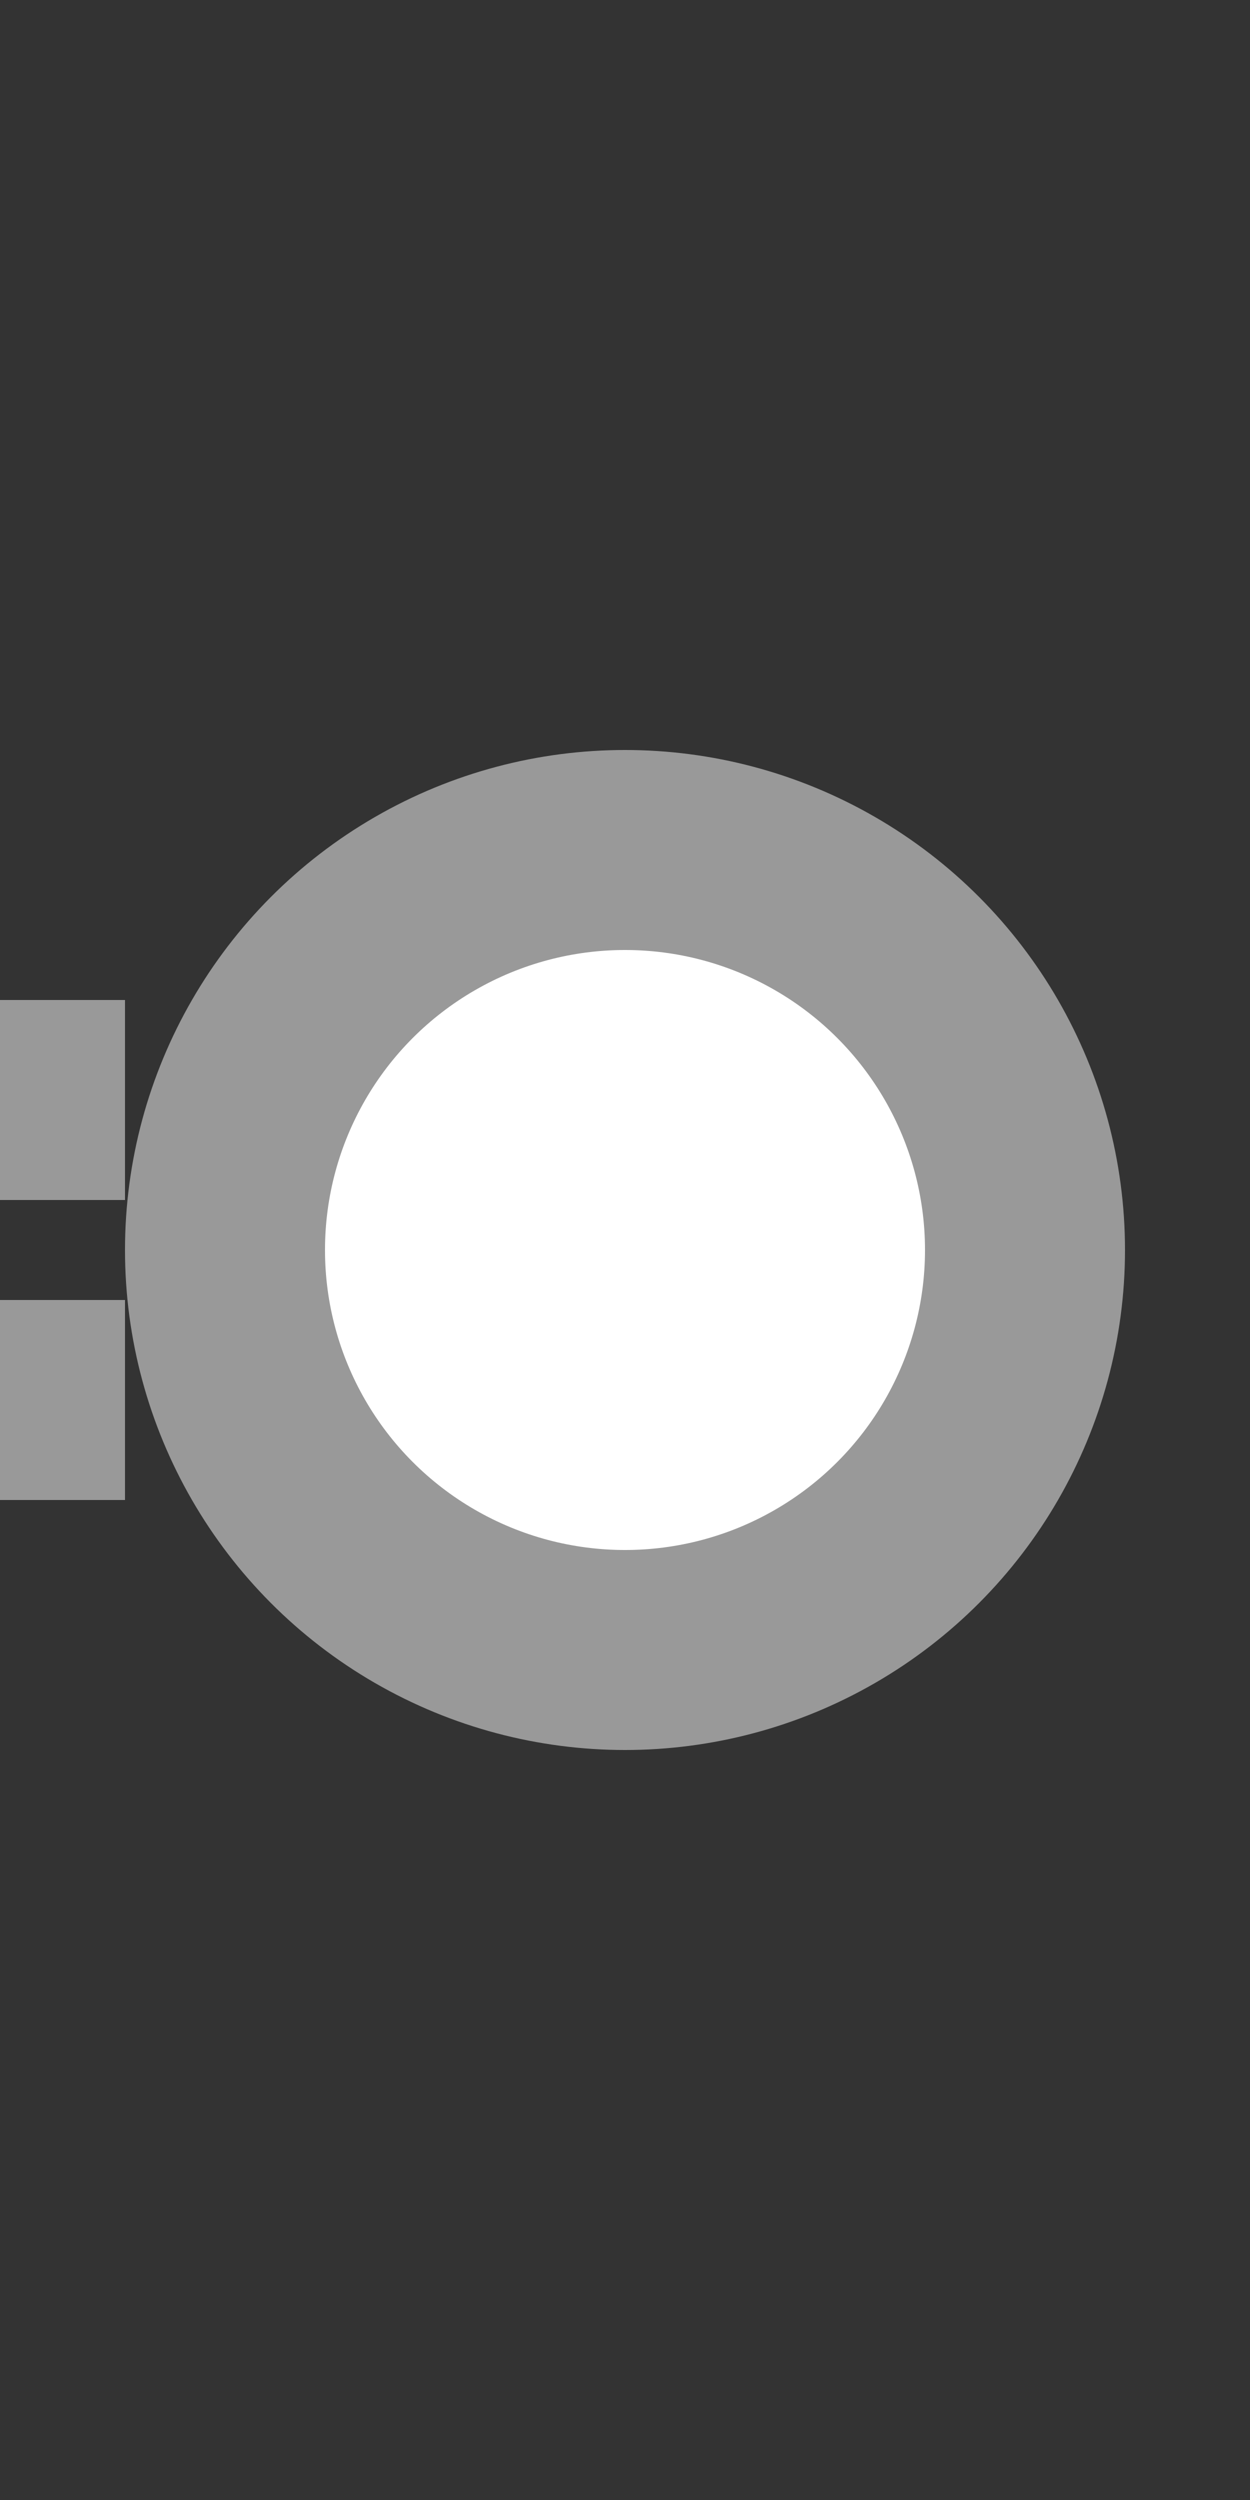 <?xml version="1.0" encoding="UTF-8"?>
<svg xmlns="http://www.w3.org/2000/svg" width="250" height="500">
 <rect width="100%" height="100%" fill="#333333" stroke="none"/>
 <title>tdKBSTeq grey</title>
 <g stroke="#999999">
  <path d="m 0,200 v 40 m 0,20 v 40" stroke-width="50"/>
  <circle fill="#FFF" cx="125" cy="250" r="80" stroke-width="40"/>
 </g>
</svg>